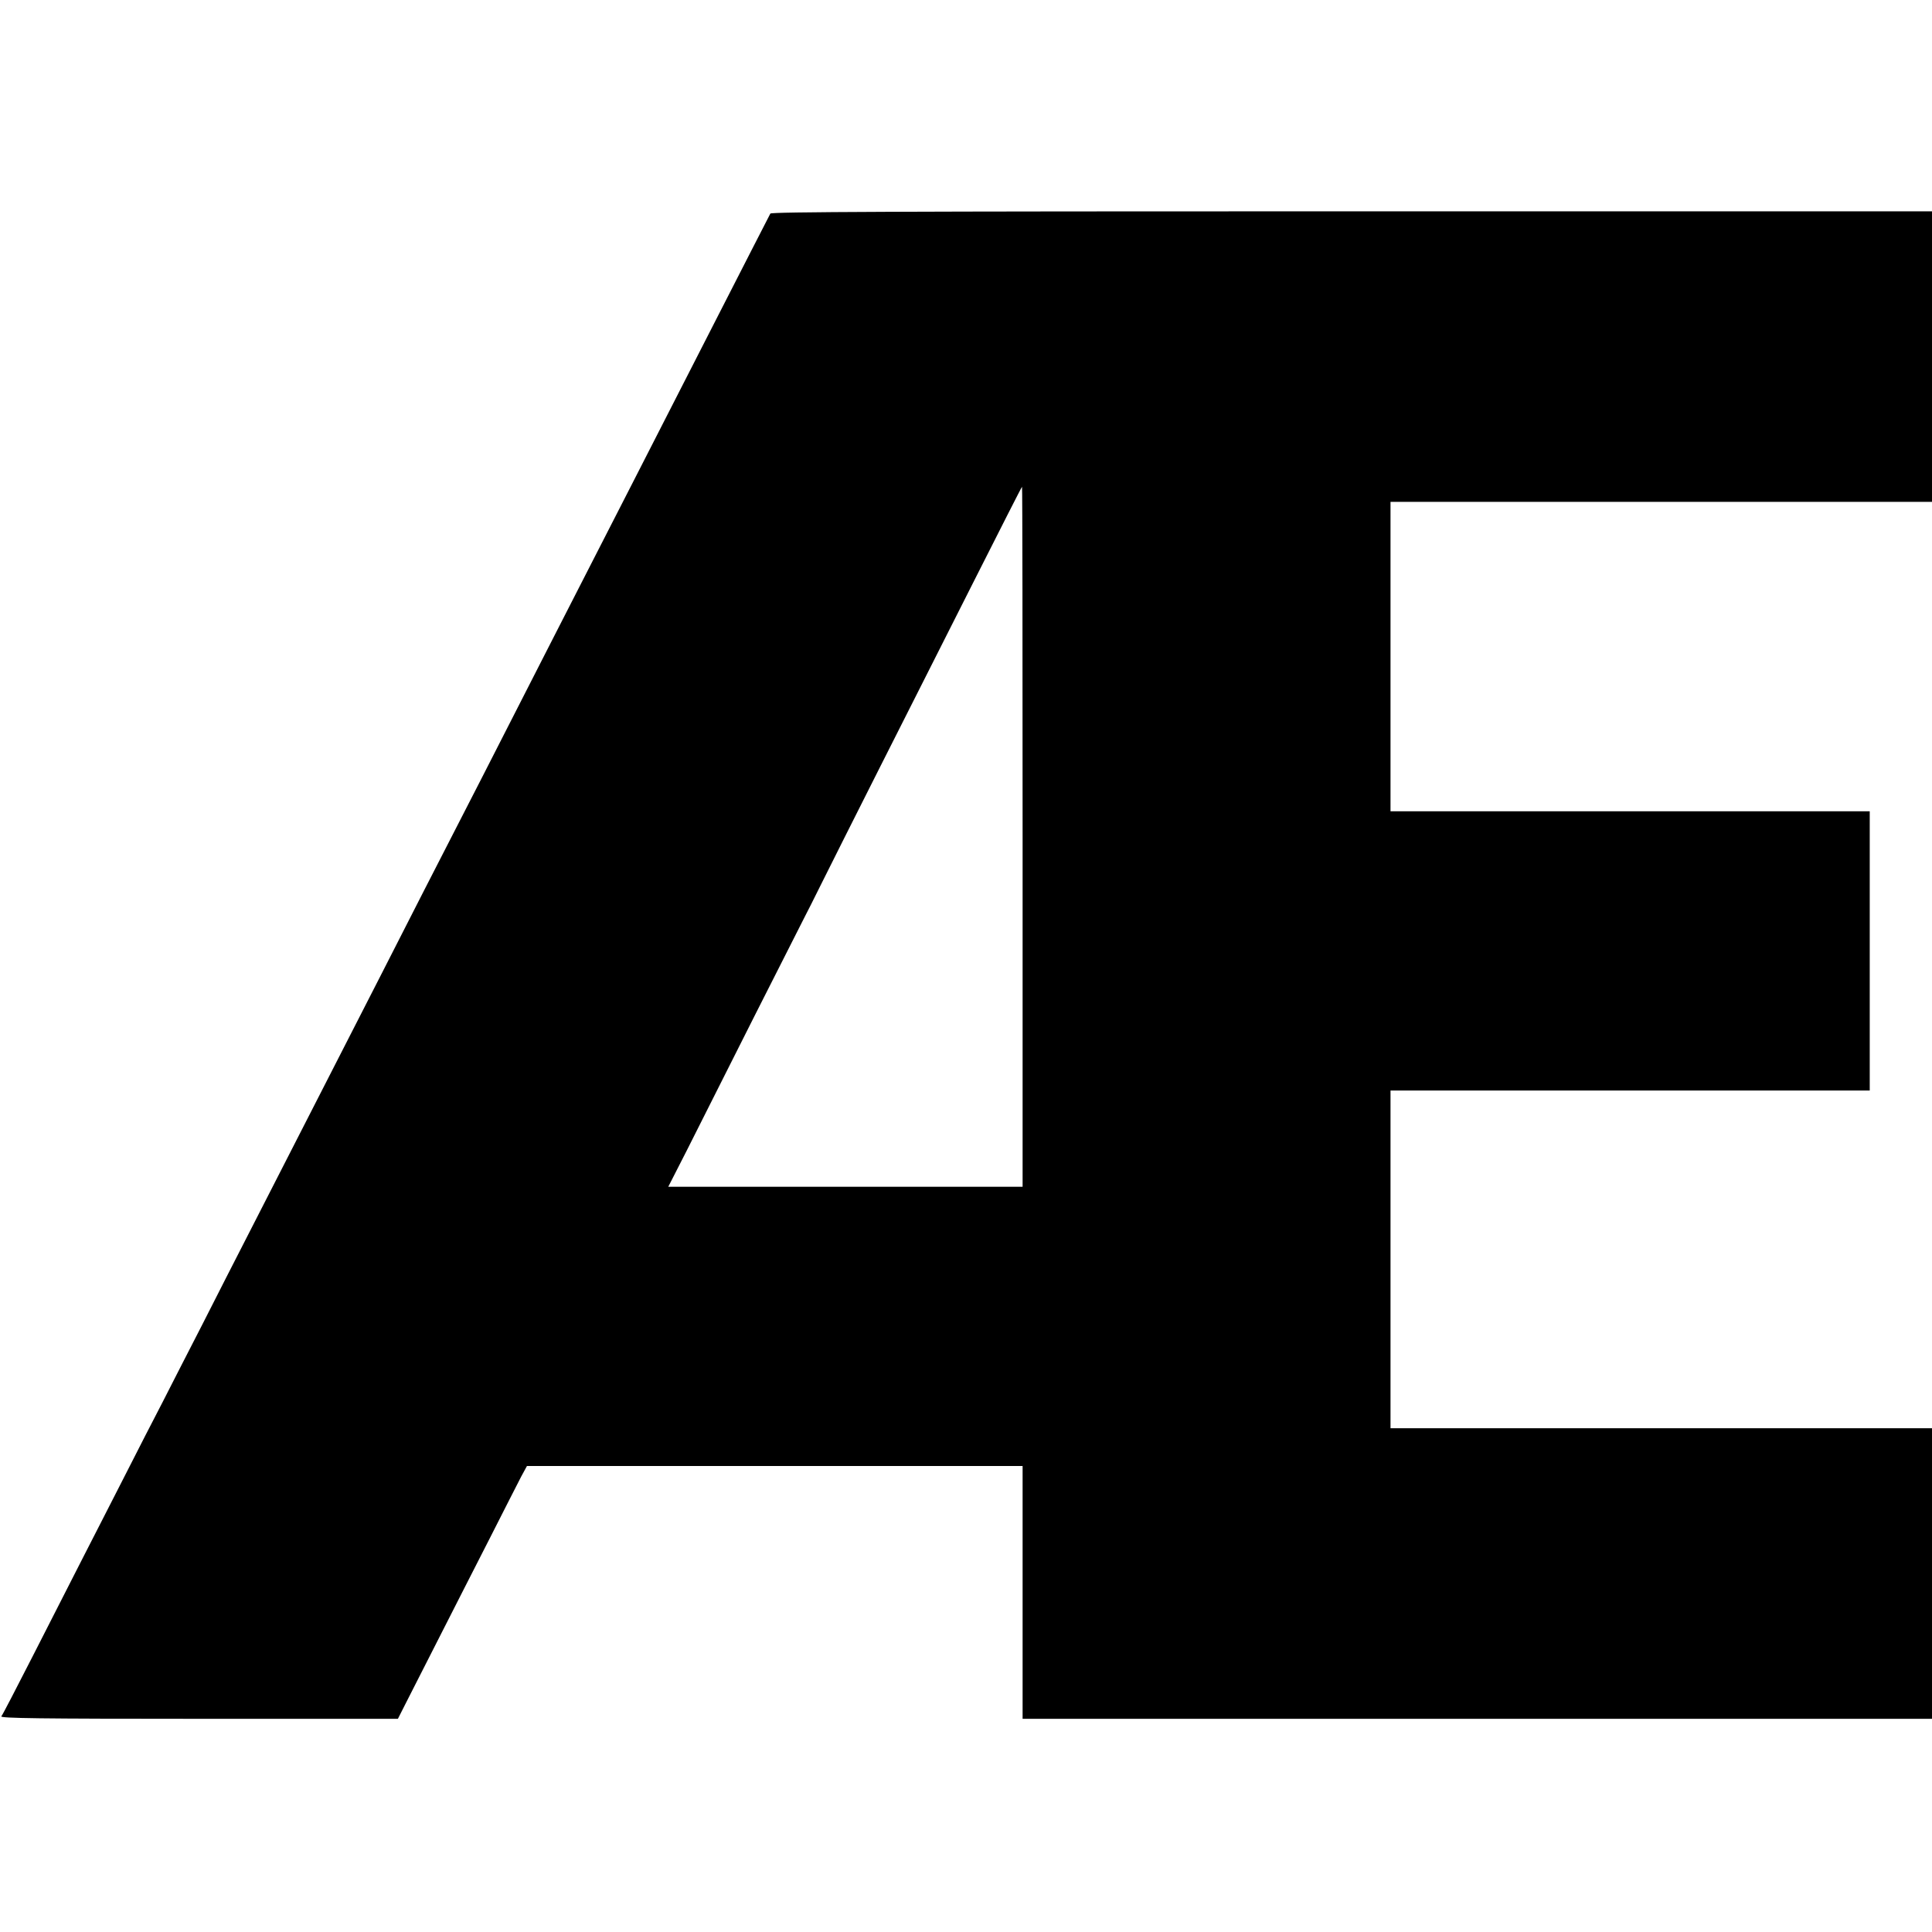 <?xml version="1.0" standalone="no"?>
<!DOCTYPE svg PUBLIC "-//W3C//DTD SVG 20010904//EN"
 "http://www.w3.org/TR/2001/REC-SVG-20010904/DTD/svg10.dtd">
<svg version="1.0" xmlns="http://www.w3.org/2000/svg"
 width="1024pt" height="1024pt" viewBox="0 0 1024 1024"
 preserveAspectRatio="xMidYMid meet">
<g transform="translate(0,1024) scale(0.1,-0.1)"
fill="#000000" stroke="none">
<path d="M4083 9108 c-4 -7 -46 -89 -94 -183 -48 -93 -128 -251 -179 -350 -86
-168 -180 -353 -460 -900 -62 -121 -159 -310 -215 -420 -113 -220 -277 -542
-465 -910 -67 -132 -166 -325 -220 -430 -125 -243 -276 -538 -427 -835 -283
-554 -594 -1162 -716 -1400 -52 -102 -157 -306 -232 -455 -76 -148 -173 -337
-215 -420 -43 -82 -133 -258 -200 -390 -67 -132 -169 -330 -225 -440 -56 -110
-173 -339 -260 -510 -87 -170 -162 -316 -168 -322 -7 -10 203 -13 1046 -13
l1056 0 42 83 c23 45 101 199 174 342 73 143 194 382 270 530 75 149 151 296
167 328 l31 57 1313 0 1314 0 0 -670 0 -670 2410 0 2410 0 0 770 0 770 -1435
0 -1435 0 0 895 0 895 1270 0 1270 0 0 740 0 740 -1270 0 -1270 0 0 820 0 820
1435 0 1435 0 0 770 0 770 -3074 0 c-2449 0 -3076 -3 -3083 -12z m1337 -3303
l0 -1855 -939 0 -939 0 98 192 c53 106 215 427 359 713 145 286 267 527 271
535 5 8 42 83 83 165 41 83 180 359 309 615 130 256 351 696 494 978 142 281
259 512 261 512 2 0 3 -835 3 -1855z"/>
</g>
</svg>
